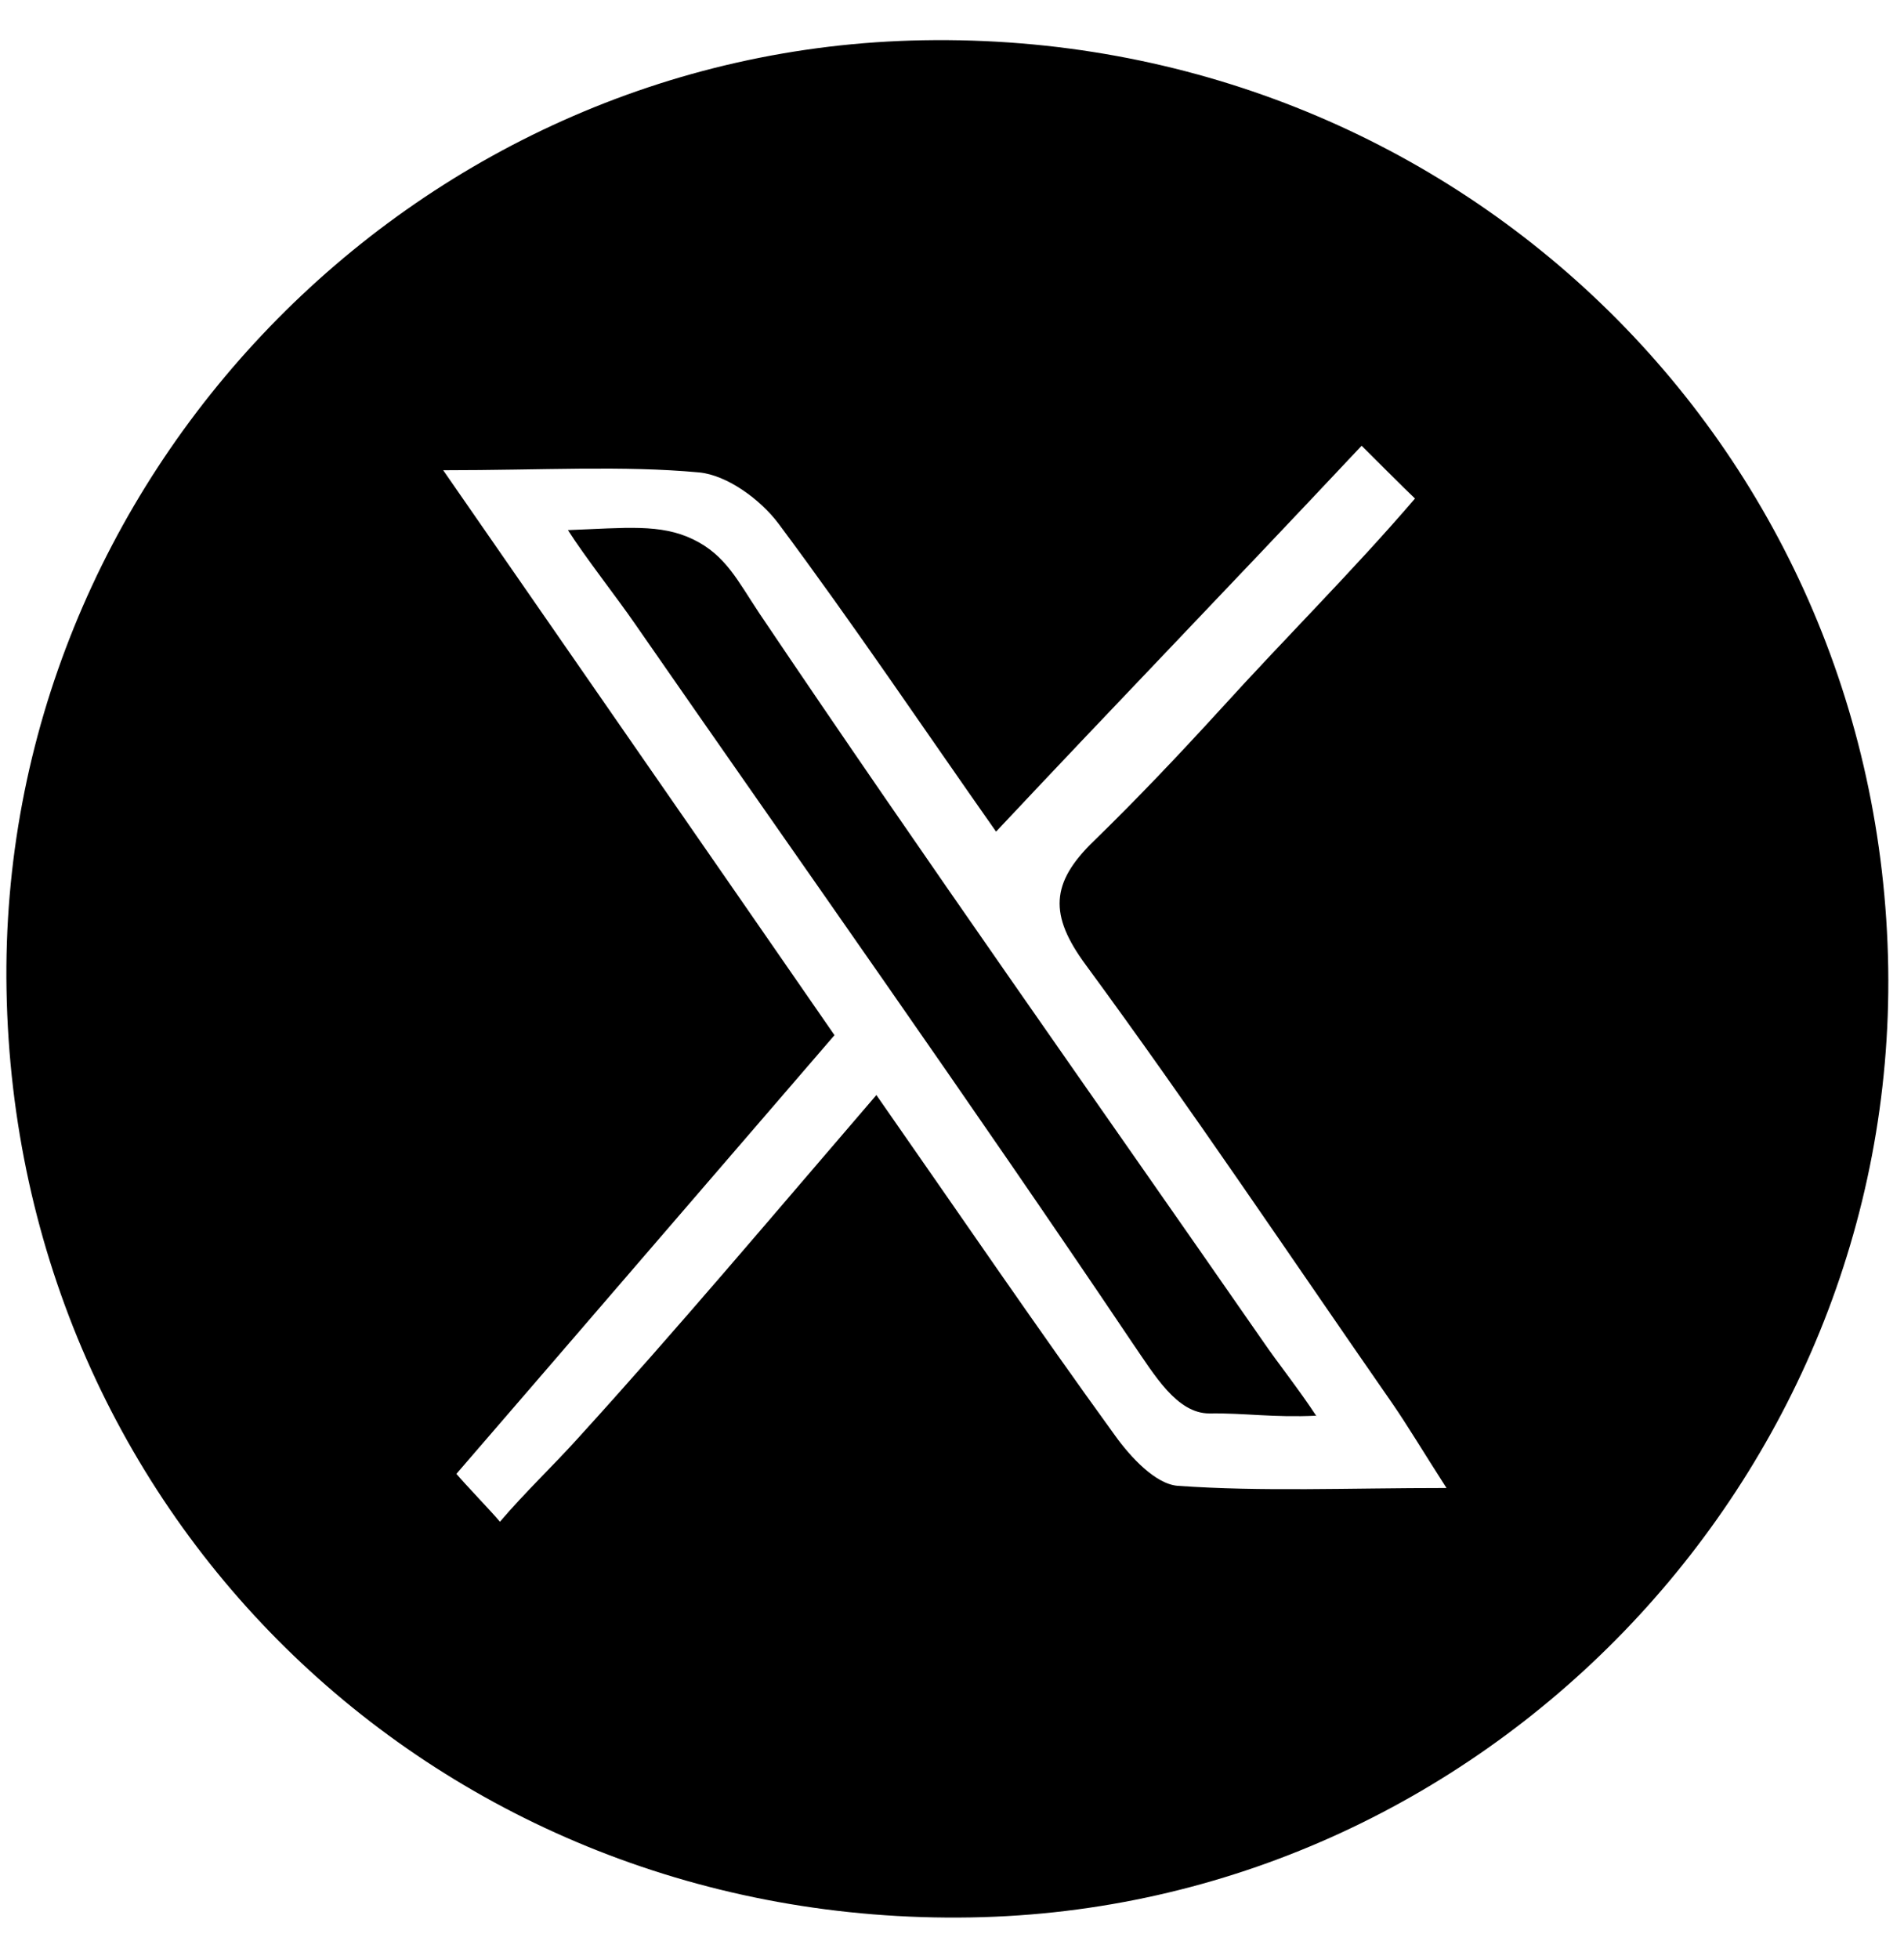 <svg width="35" height="36" viewBox="0 0 35 36" fill="none" xmlns="http://www.w3.org/2000/svg">
<path d="M0.12 18.19C-0.05 8.8 7.58 0.9 16.97 0.74C26.7 0.57 34.56 8.13 34.71 17.79C34.85 27.19 27.24 35.07 17.85 35.23C8.1 35.4 0.29 27.9 0.12 18.19ZM8.14 8.63C10.681 12.3 13.01 15.65 15.34 19.02C12.94 21.8 10.671 24.44 8.39 27.08C8.53 27.25 9.05 27.79 9.19 27.96C9.66 27.41 10.15 26.95 10.611 26.44C12.441 24.43 14.2 22.34 16.11 20.12C17.66 22.34 19.05 24.38 20.5 26.38C20.78 26.77 21.241 27.27 21.651 27.3C23.201 27.41 24.76 27.34 26.59 27.34C26.14 26.64 25.88 26.2 25.59 25.78C23.72 23.09 21.9 20.37 19.96 17.73C19.28 16.81 19.311 16.22 20.11 15.45C20.901 14.68 21.66 13.88 22.41 13.06C23.691 11.65 24.86 10.5 26.011 9.16C25.86 9.02 25.171 8.33 25.03 8.19C22.36 11.03 20.62 12.82 18.31 15.28C16.98 13.39 15.69 11.47 14.31 9.62C13.98 9.18 13.37 8.73 12.85 8.68C11.44 8.55 10.001 8.64 8.14 8.64V8.63Z" fill="black"/>
<path d="M24.2 26.011C23.41 26.05 22.881 25.96 22.23 25.97C21.631 25.97 21.22 25.26 20.82 24.68C17.82 20.22 14.71 15.84 11.65 11.43C11.361 11.01 10.73 10.2 10.44 9.74C11.51 9.7 12.14 9.62 12.741 9.91C13.341 10.2 13.56 10.671 13.96 11.271C16.99 15.771 20.131 20.201 23.221 24.651C23.48 25.031 23.88 25.531 24.2 26.021V26.011Z" fill="black"/>
</svg>
